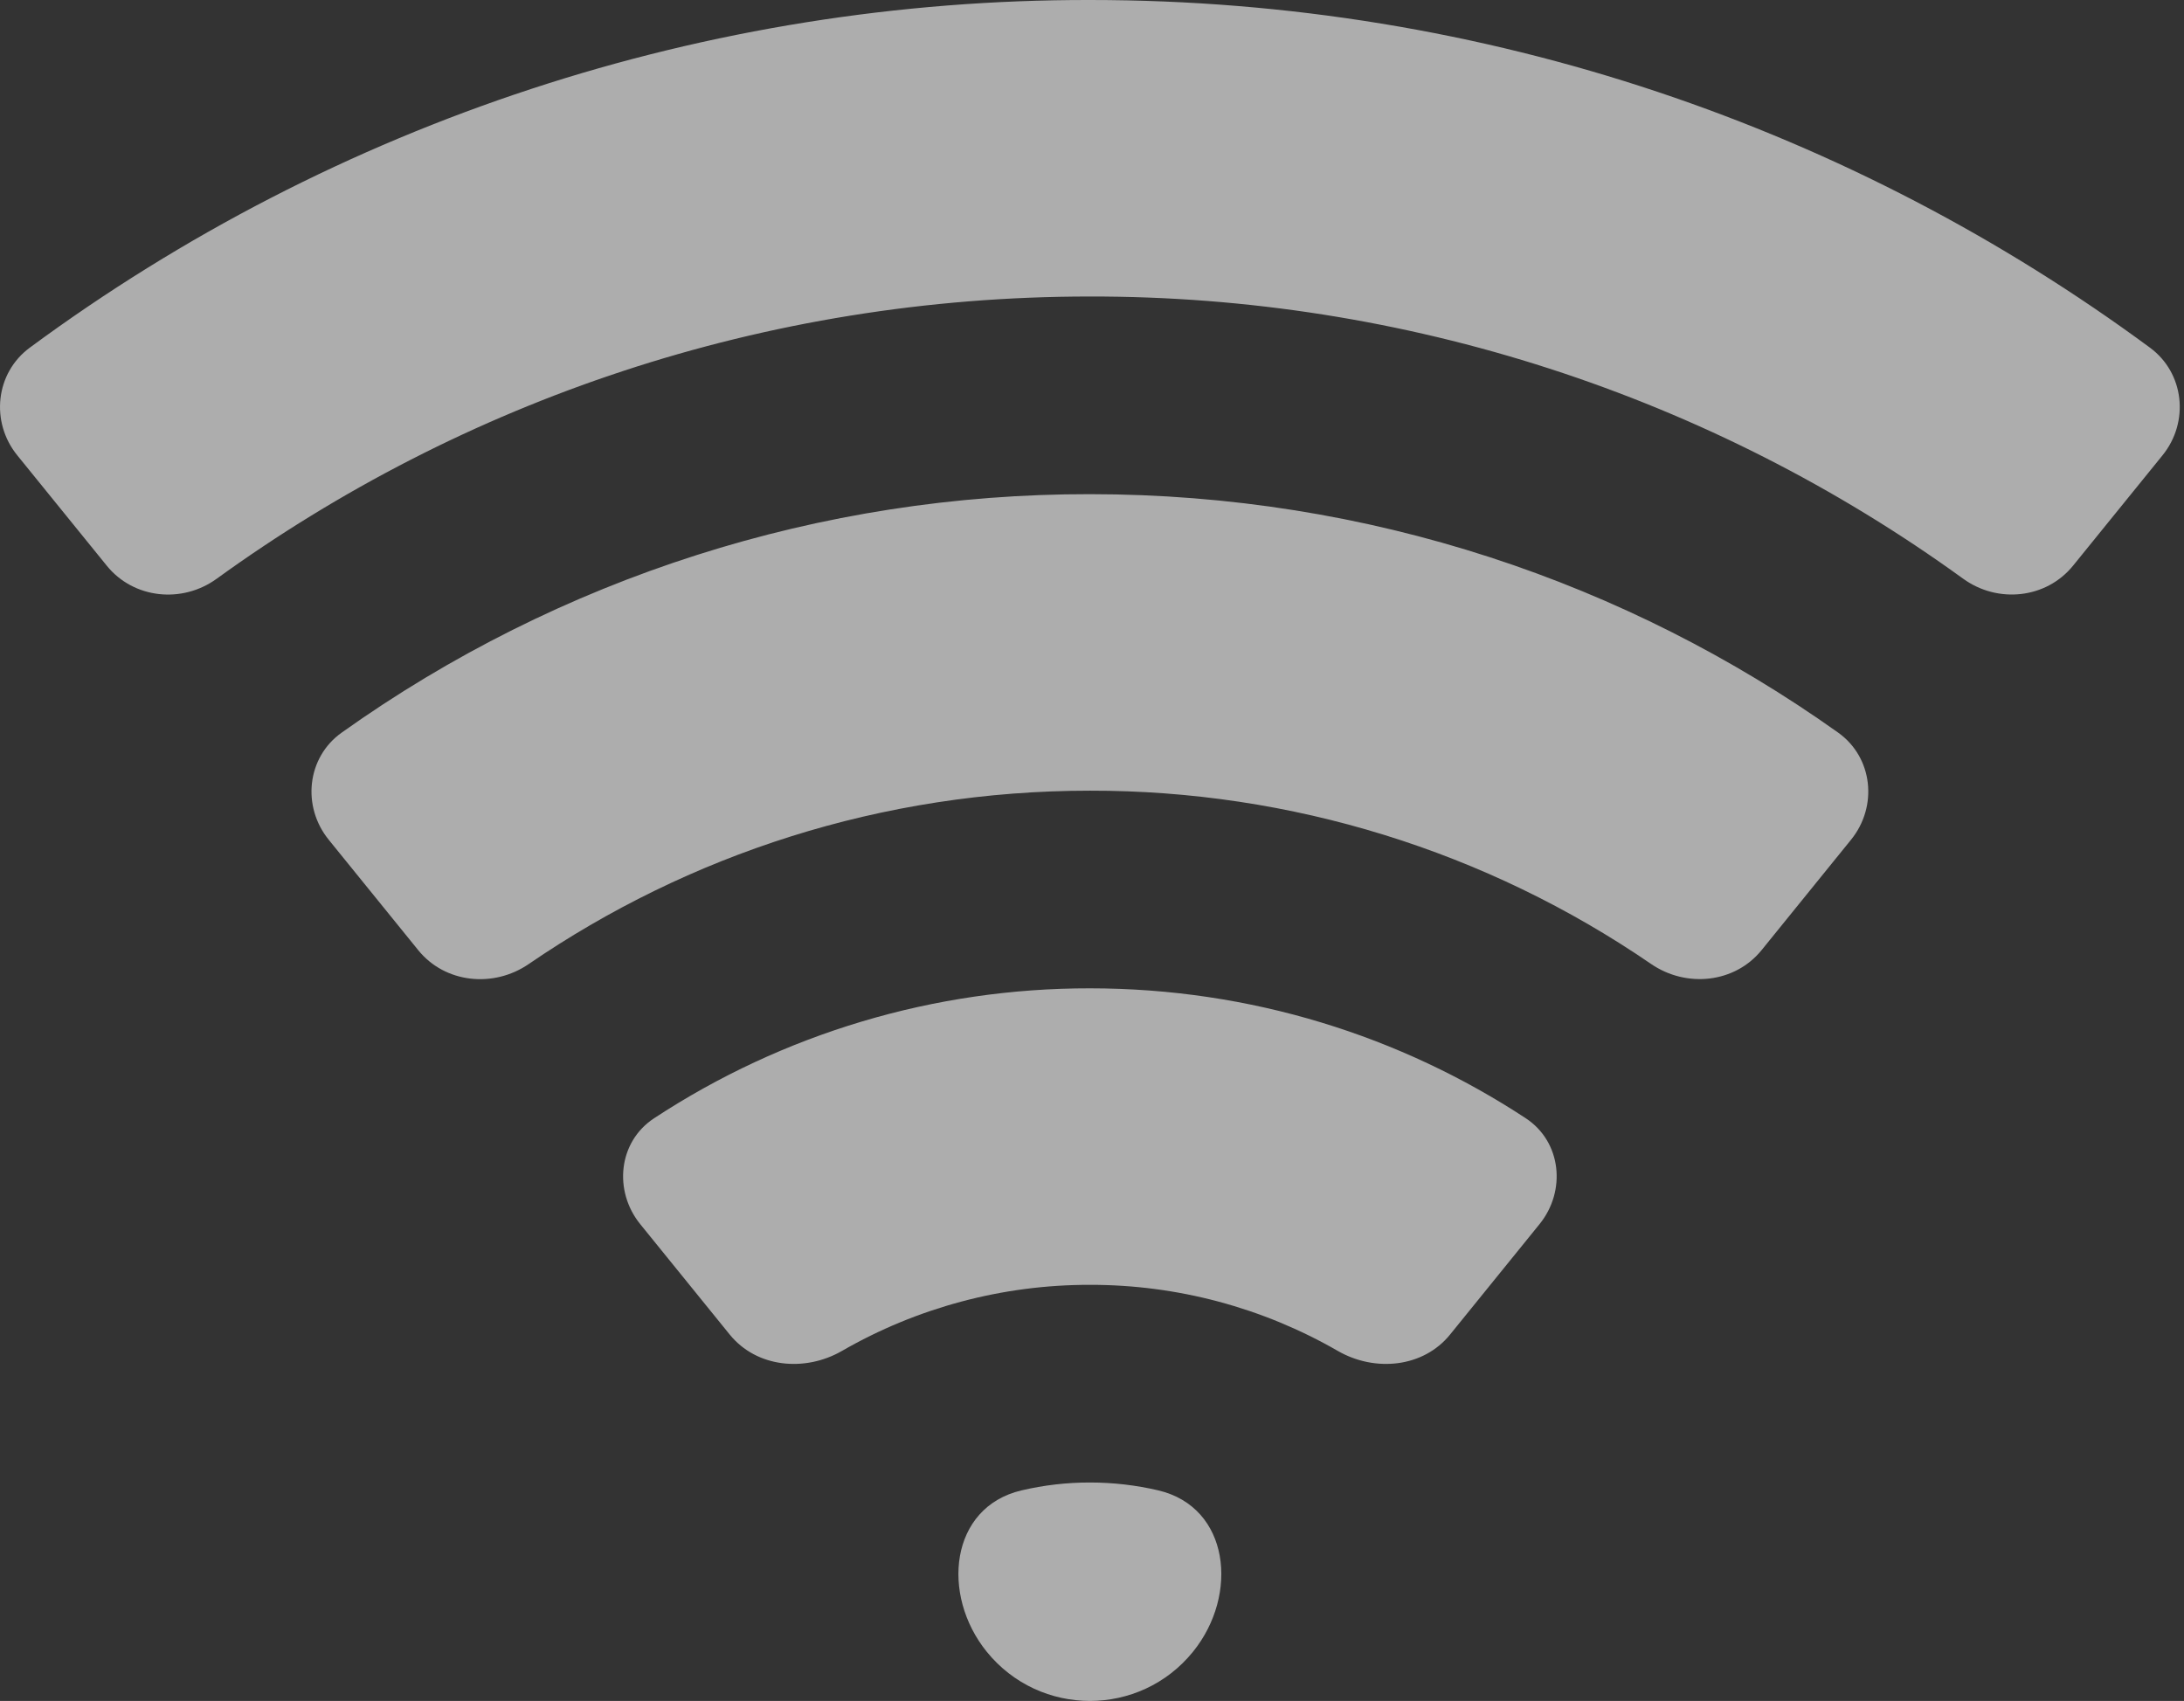 <?xml version="1.0" encoding="UTF-8"?> <svg xmlns="http://www.w3.org/2000/svg" width="113" height="88" viewBox="0 0 113 88" fill="none"><rect x="0" y="0" width="113" height="88" fill="#333333" stroke="none"/> <path opacity="0.6" d="M0.891 23.553C-0.502 21.834 -0.241 19.302 1.54 17.988C17.383 6.299 36.609 -0.029 56.392 0C76.933 0 95.906 6.683 111.24 17.988C113.022 19.302 113.284 21.835 111.89 23.555L107.261 29.265C105.871 30.98 103.361 31.236 101.574 29.941C88.473 20.448 72.657 15.315 56.392 15.34C39.511 15.34 23.894 20.761 11.207 29.945C9.421 31.238 6.914 30.981 5.525 29.268L0.891 23.553ZM17.006 43.443C15.612 41.724 15.872 39.189 17.675 37.906C28.942 29.88 42.477 25.546 56.392 25.567C70.823 25.567 84.186 30.135 95.103 37.901C96.908 39.185 97.17 41.721 95.775 43.442L91.146 49.155C89.756 50.87 87.249 51.121 85.428 49.873C76.912 44.035 66.79 40.89 56.392 40.907C45.614 40.907 35.612 44.221 27.352 49.879C25.533 51.125 23.029 50.873 21.64 49.16L17.006 43.443ZM33.126 63.334C31.732 61.615 31.989 59.073 33.839 57.858C40.507 53.476 48.346 51.122 56.392 51.133C64.719 51.133 72.468 53.604 78.94 57.853C80.791 59.068 81.05 61.612 79.656 63.332L75.026 69.046C73.636 70.761 71.133 70.995 69.22 69.893C65.341 67.658 60.919 66.466 56.392 66.473C51.864 66.466 47.441 67.658 43.562 69.893C41.65 70.995 39.147 70.761 37.757 69.047L33.126 63.334ZM51.055 85.457C48.663 82.506 49.151 77.98 52.848 77.109C54.002 76.838 55.191 76.698 56.392 76.7C57.607 76.7 58.79 76.841 59.925 77.106C63.625 77.974 64.118 82.504 61.725 85.457C58.978 88.849 53.803 88.847 51.055 85.457Z" fill="white"></path> </svg> 